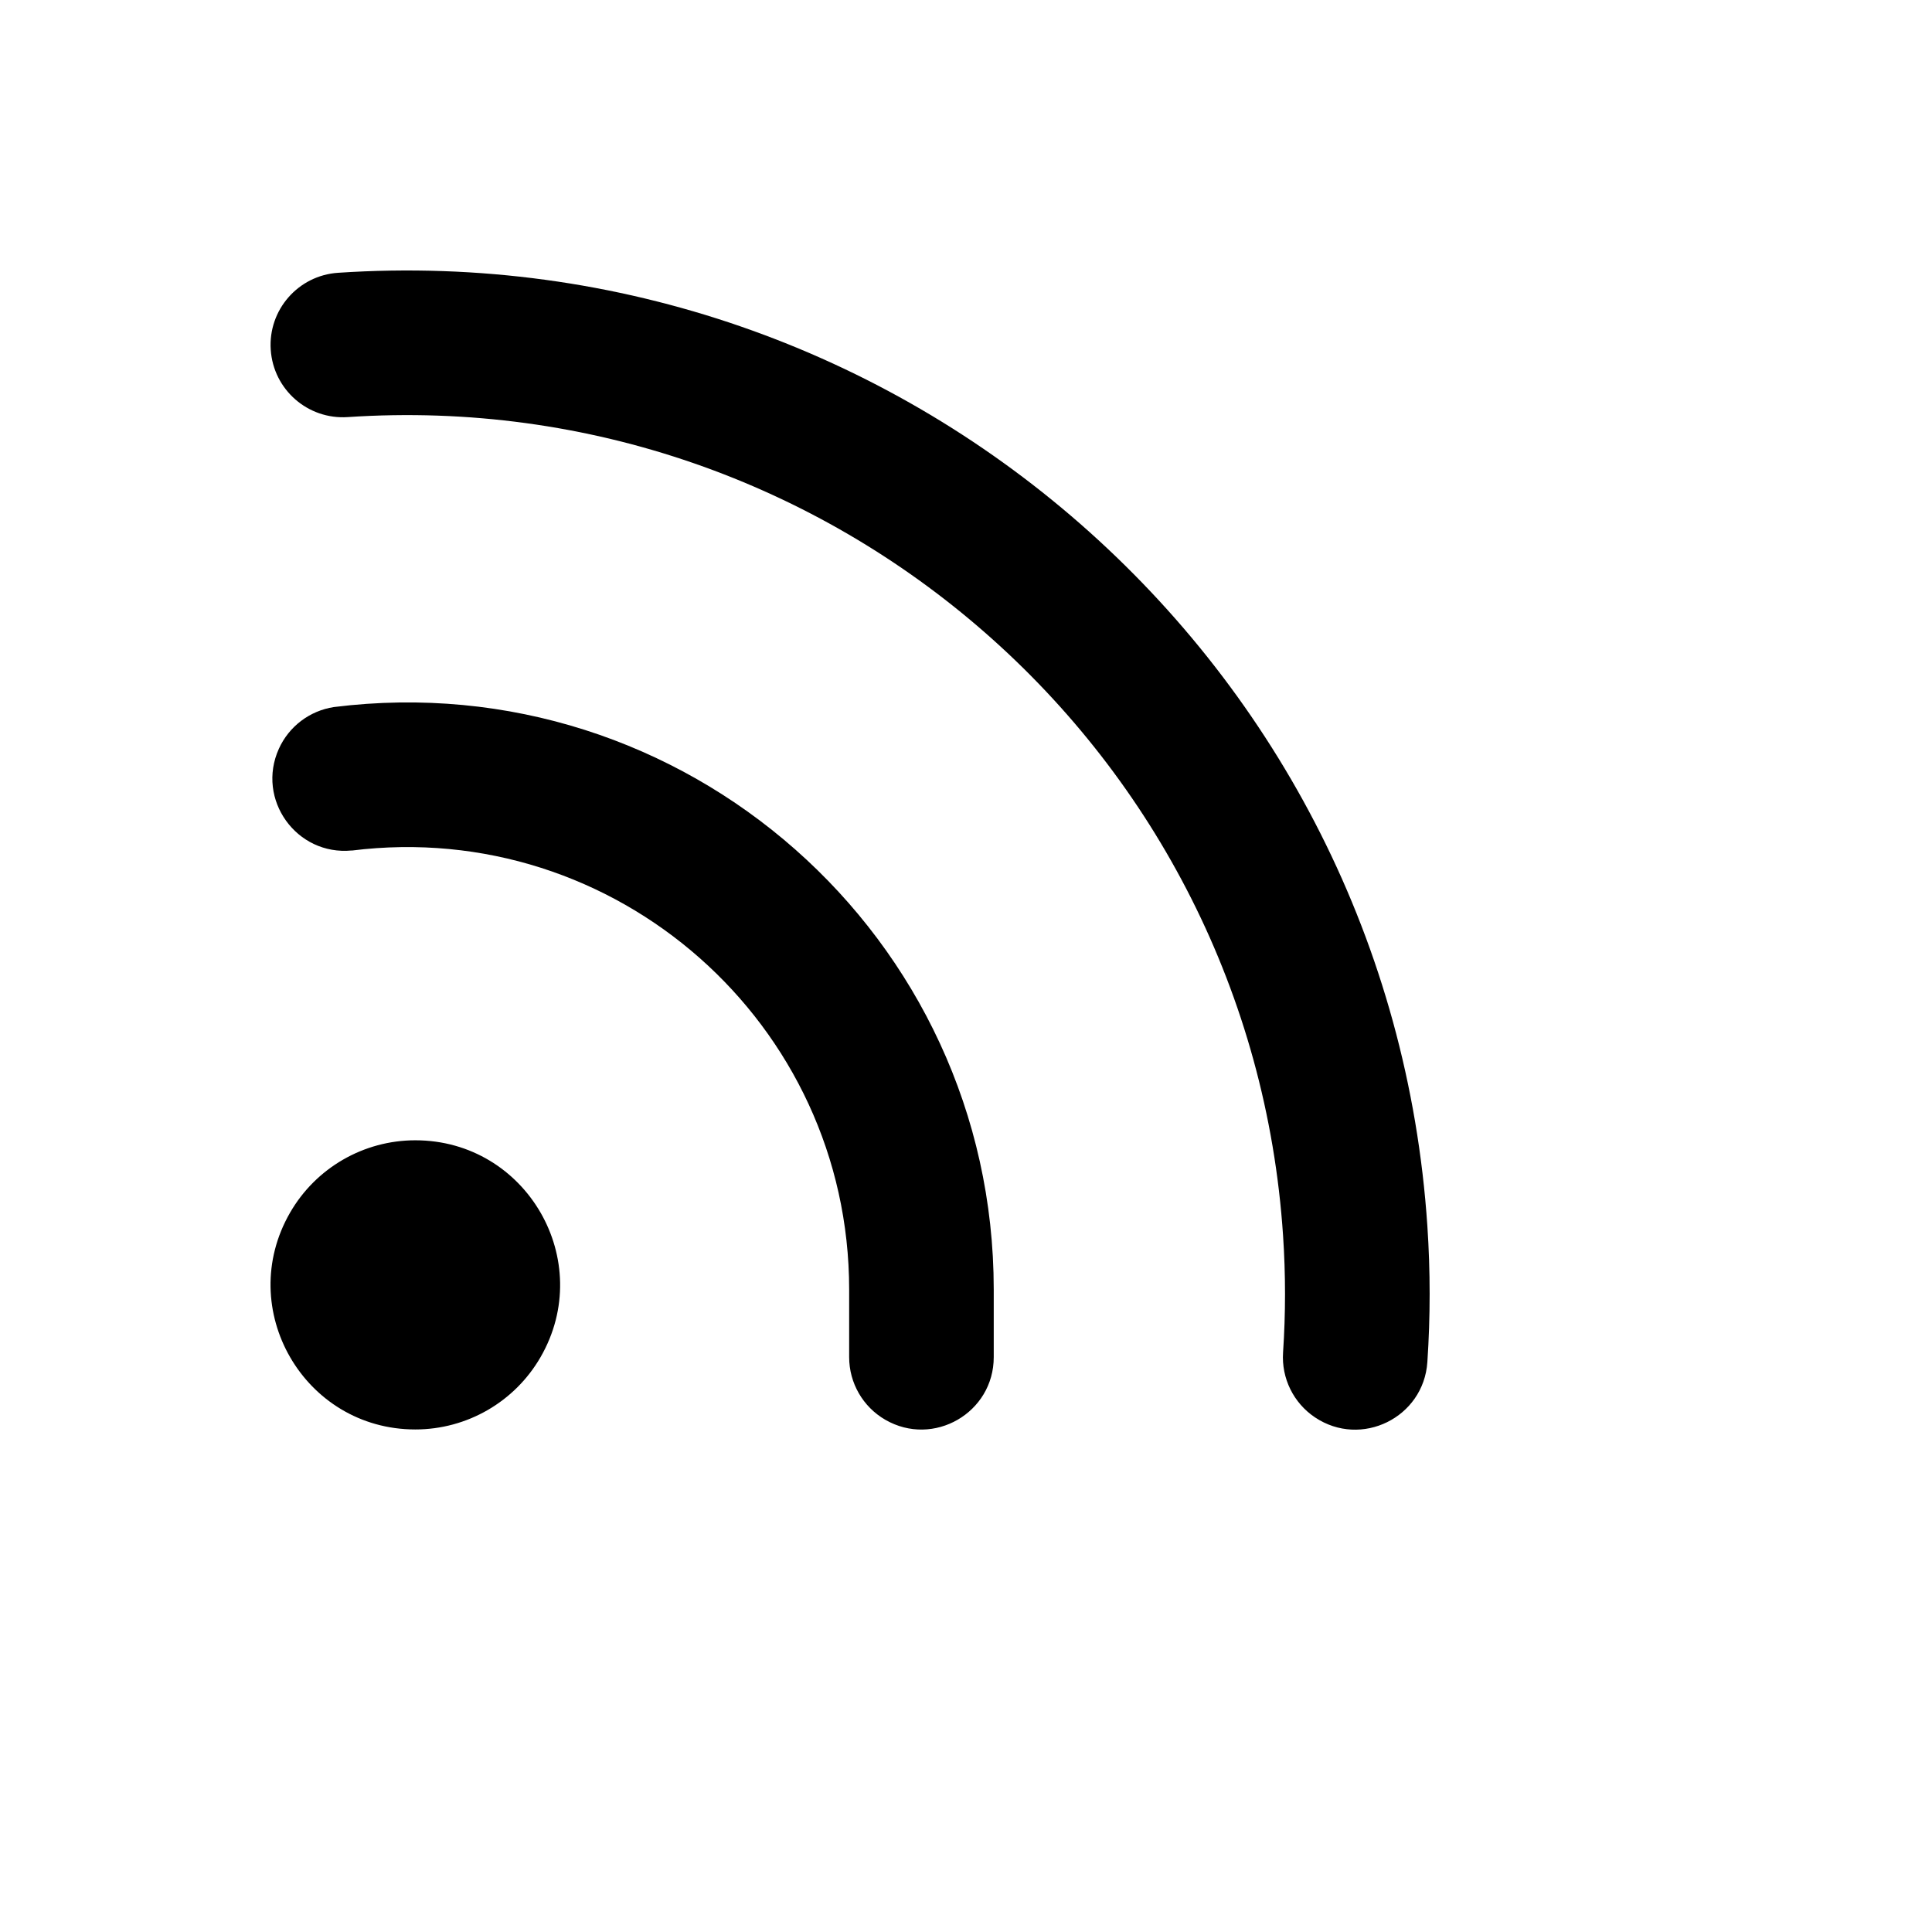 <svg xmlns="http://www.w3.org/2000/svg" version="1.1" xmlns:xlink="http://www.w3.org/1999/xlink" width="100%" height="100%" id="svgWorkerArea" viewBox="-25 -25 625 625" xmlns:idraw="https://idraw.muisca.co" style="background: white;"><defs id="defsdoc"><pattern id="patternBool" x="0" y="0" width="10" height="10" patternUnits="userSpaceOnUse" patternTransform="rotate(35)"><circle cx="5" cy="5" r="4" style="stroke: none;fill: #ff000070;"></circle></pattern></defs><g id="fileImp-542142792" class="cosito"><path id="pathImp-368913341" class="grouped" d="M109.356 437.428C73.35 437.428 50.847 398.452 68.849 367.269 77.205 352.797 92.646 343.883 109.356 343.883 145.362 343.883 167.865 382.859 149.864 414.042 141.507 428.514 126.067 437.428 109.356 437.428 109.356 437.428 109.356 437.428 109.356 437.428M88.828 250.126C70.913 251.898 57.797 233.61 65.221 217.209 68.493 209.985 75.199 204.912 83.04 203.728 196.368 189.563 296.467 277.925 296.474 392.132 296.474 392.132 296.474 414.042 296.474 414.042 296.474 432.046 276.985 443.296 261.394 434.295 254.158 430.117 249.701 422.398 249.701 414.042 249.701 414.042 249.701 392.155 249.701 392.155 249.689 306.078 174.244 239.48 88.828 250.15 88.828 250.149 88.828 250.126 88.828 250.126M62.583 88.155C61.713 75.255 71.476 64.096 84.376 63.246 266.854 51.084 424.587 189.129 436.749 371.581 437.733 386.25 437.733 400.966 436.749 415.635 435.549 433.602 415.349 443.533 400.389 433.511 393.445 428.859 389.511 420.856 390.069 412.519 390.912 399.912 390.912 387.281 390.069 374.697 379.641 218.023 244.194 99.474 87.539 109.925 74.623 110.822 63.433 101.053 62.583 88.132 62.583 88.132 62.583 88.155 62.583 88.155"></path></g></svg>